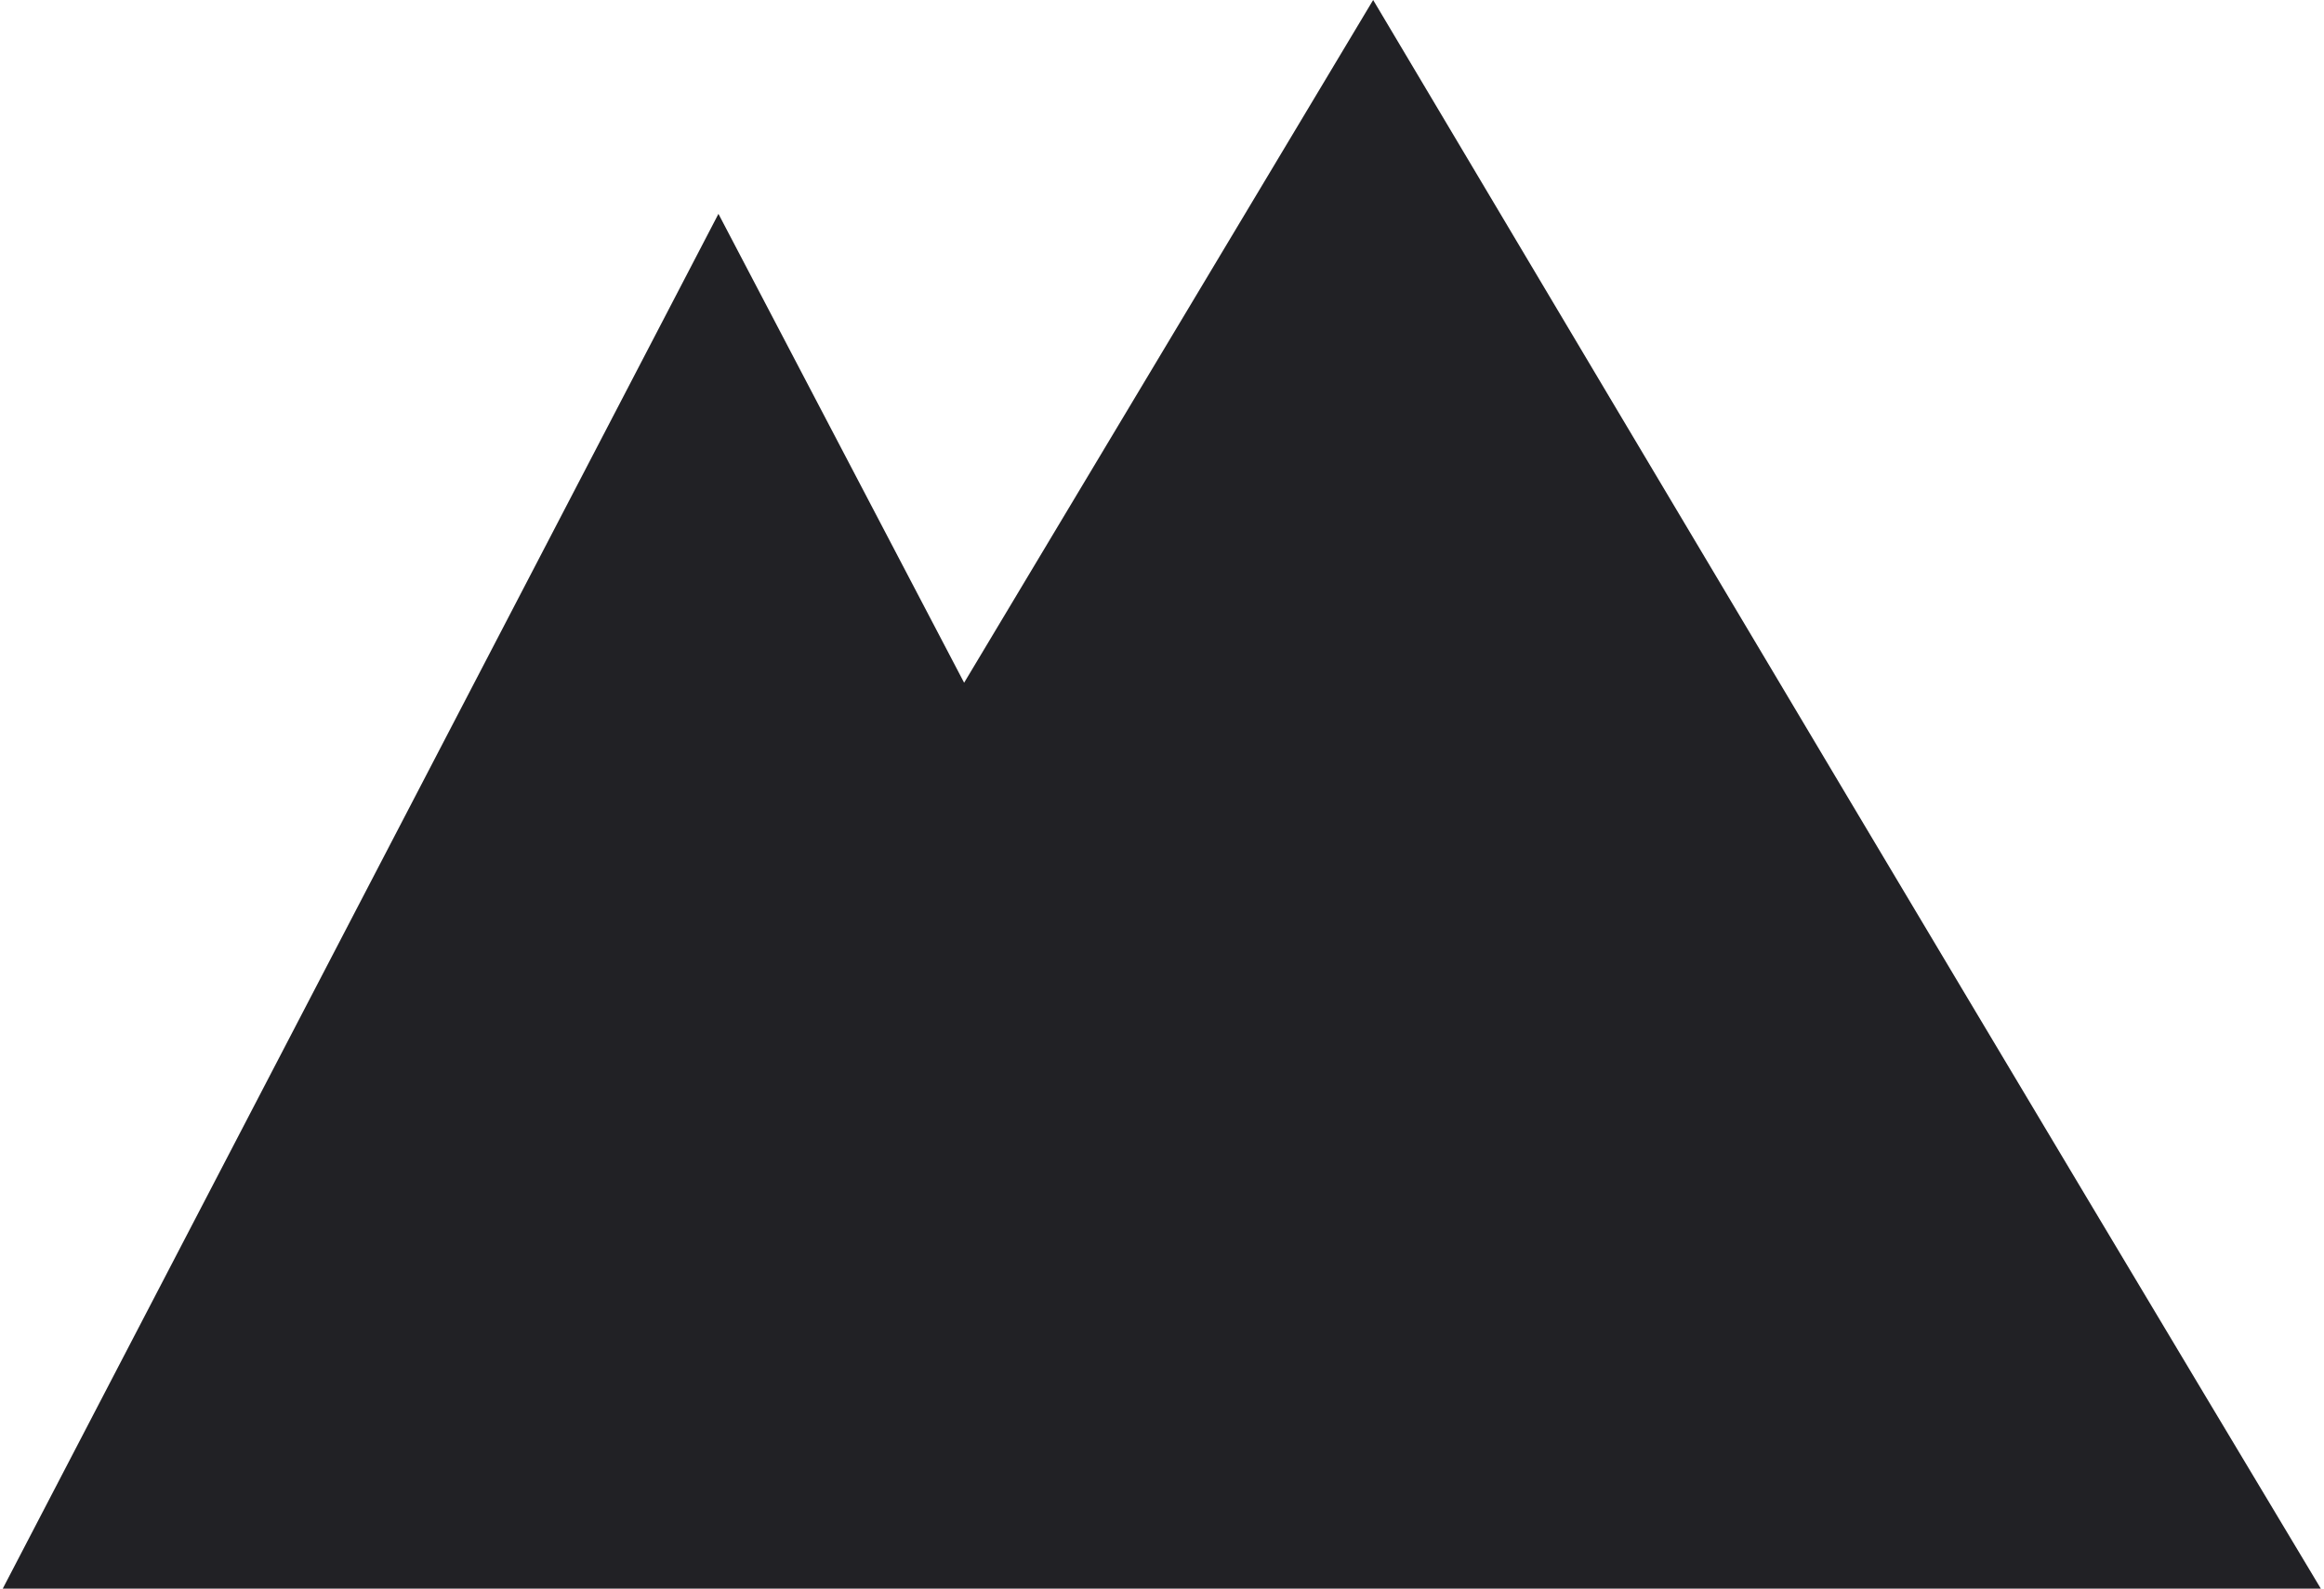 <?xml version="1.0" encoding="UTF-8"?> <svg xmlns="http://www.w3.org/2000/svg" xmlns:xlink="http://www.w3.org/1999/xlink" viewBox="0 0 17.5 11.96"> <defs> <style>.cls-1{fill:none;}.cls-2{clip-path:url(#clip-path);}.cls-3{fill:#212125;}</style> <clipPath id="clip-path"> <rect class="cls-1" width="17.5" height="11.96"></rect> </clipPath> </defs> <title>27--Asset 1@300x</title> <g id="Layer_2" data-name="Layer 2"> <g id="Layer_1-2" data-name="Layer 1"> <g class="cls-2"> <path class="cls-3" d="M5.41,1.61,7.26,5.14,10.34,0c2.38,4,4.76,8,7.16,12H0L5.41,1.61"></path> </g> </g> </g> </svg> 